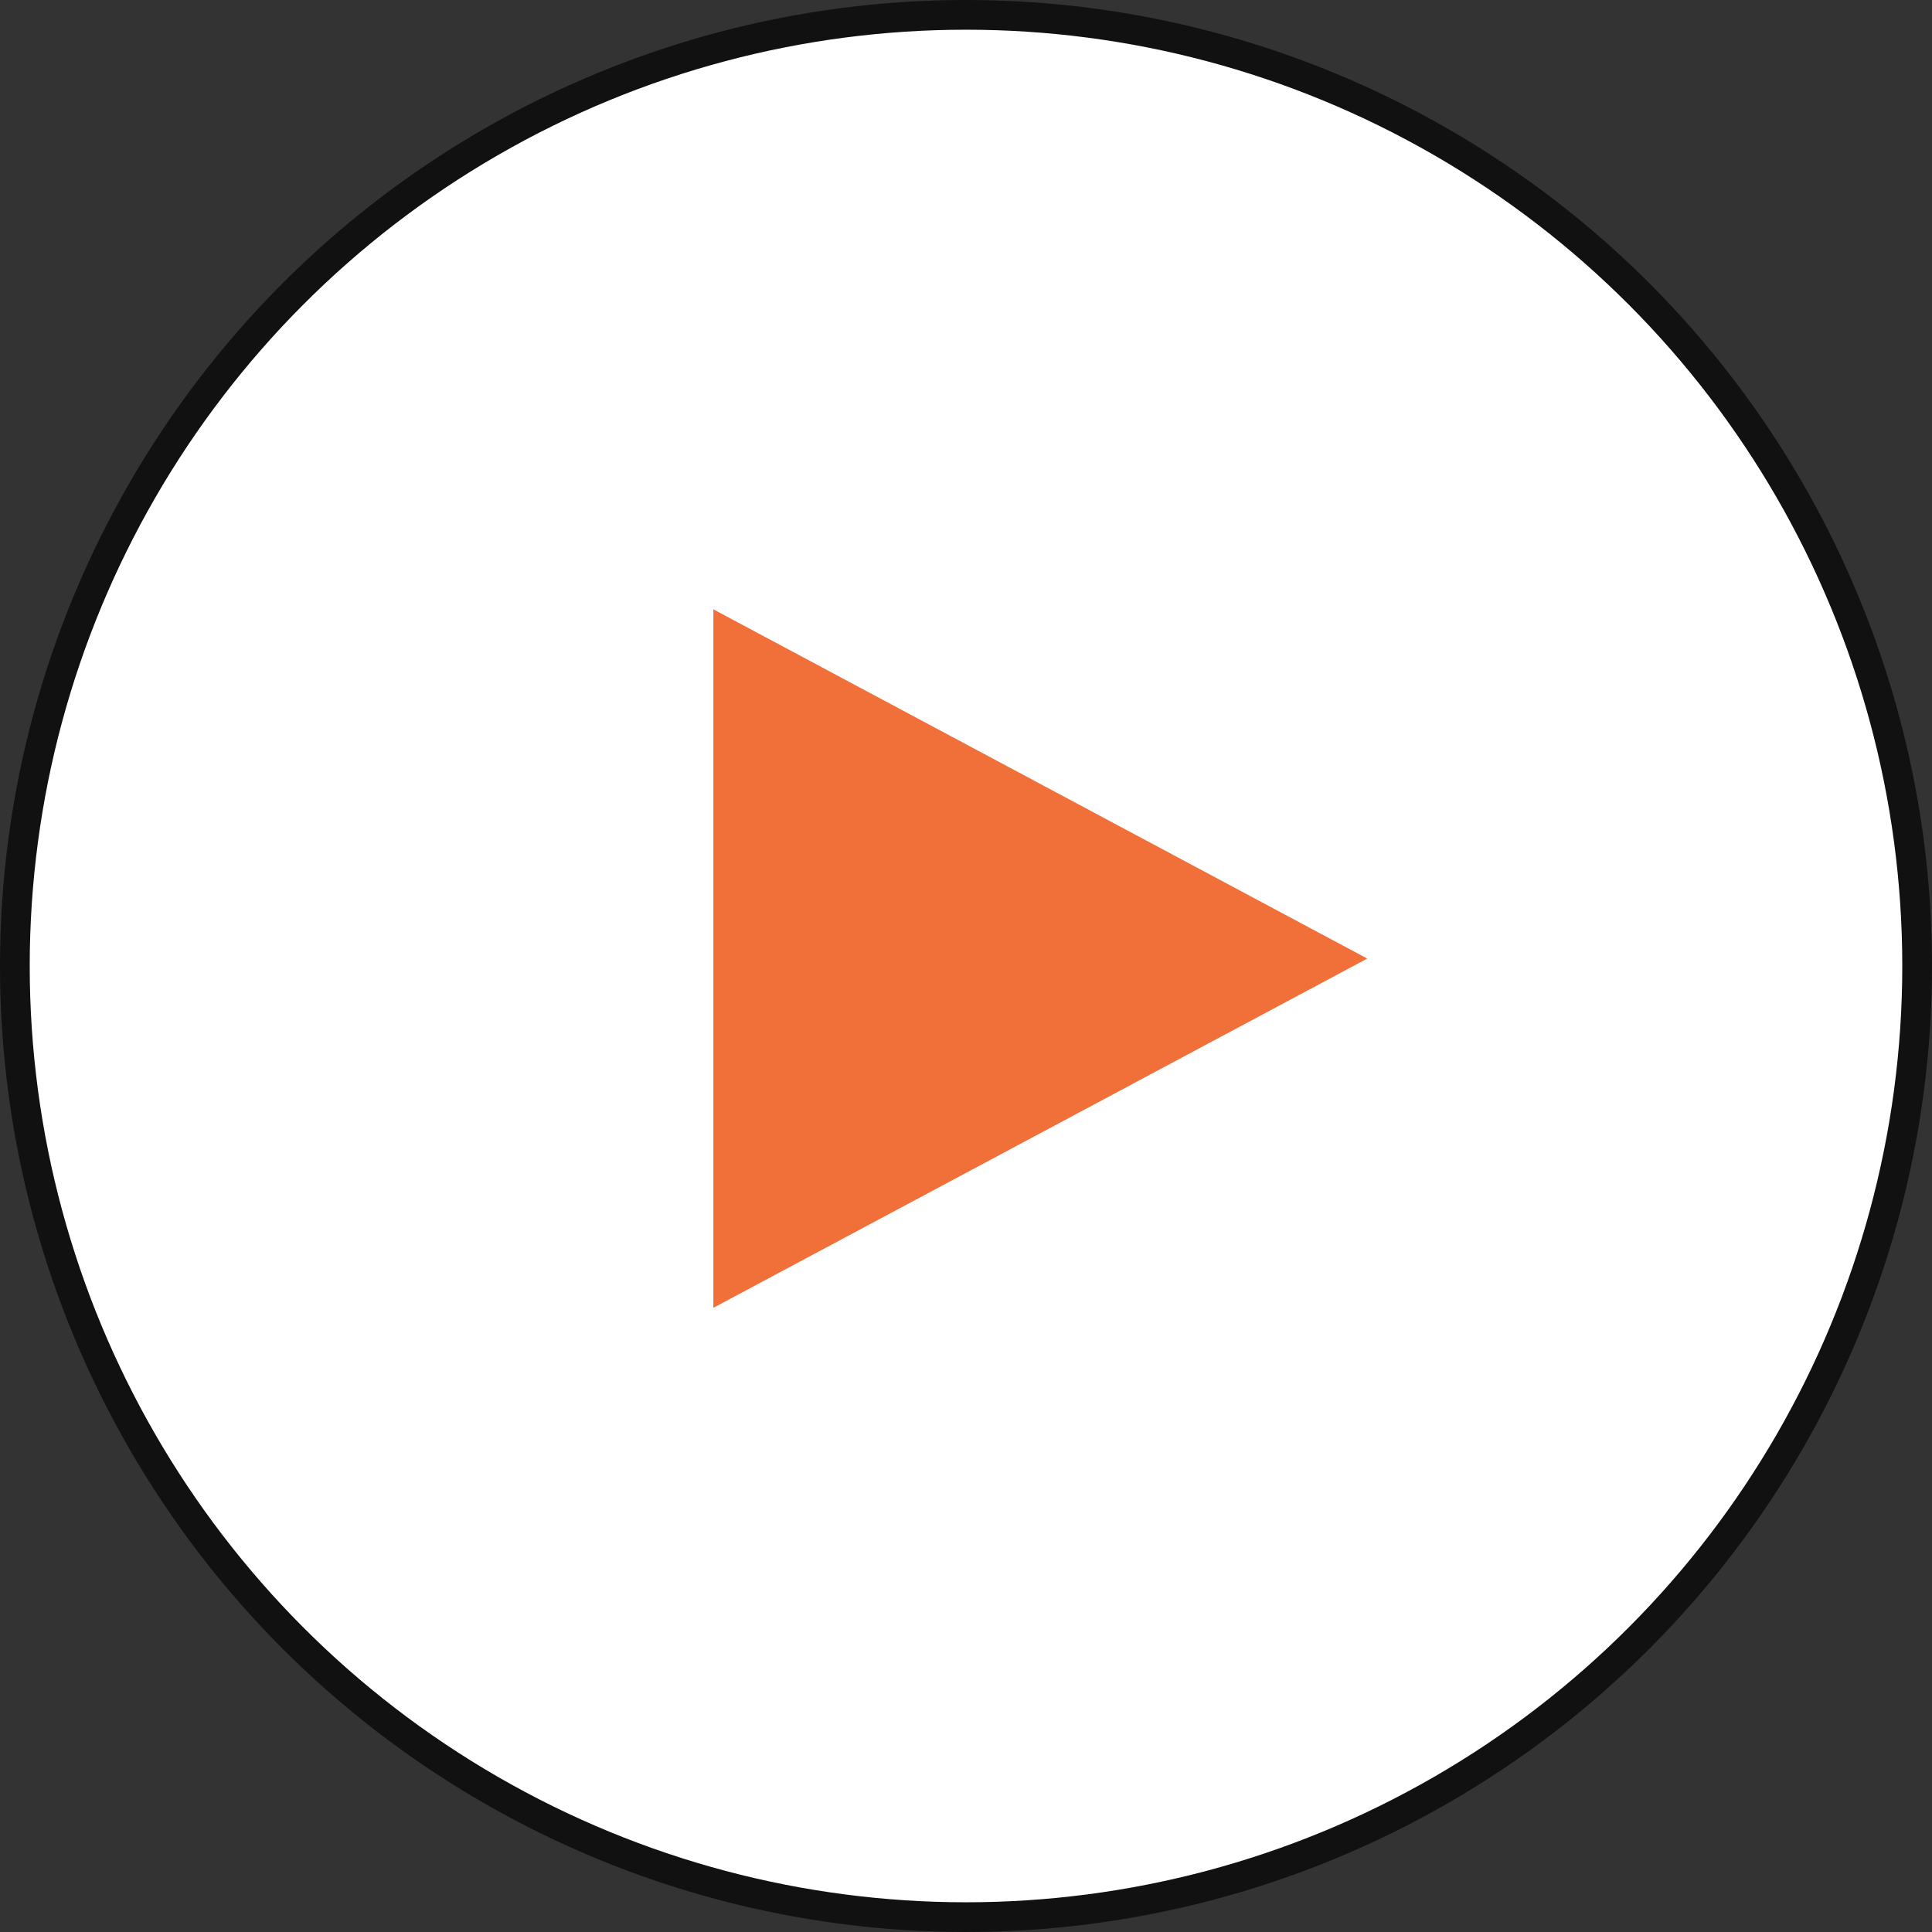 <svg width="130" height="130" viewBox="0 0 130 130" fill="none" xmlns="http://www.w3.org/2000/svg">
<rect x="0" y="0" width="130" height="130" fill="#333333" stroke="none"/>
<circle cx="65" cy="65" r="64" fill="white" stroke="#111111" stroke-width="2"/>
<path d="M92 64.5L48 88L48 41L92 64.5Z" fill="#F16F38"/>
</svg>
